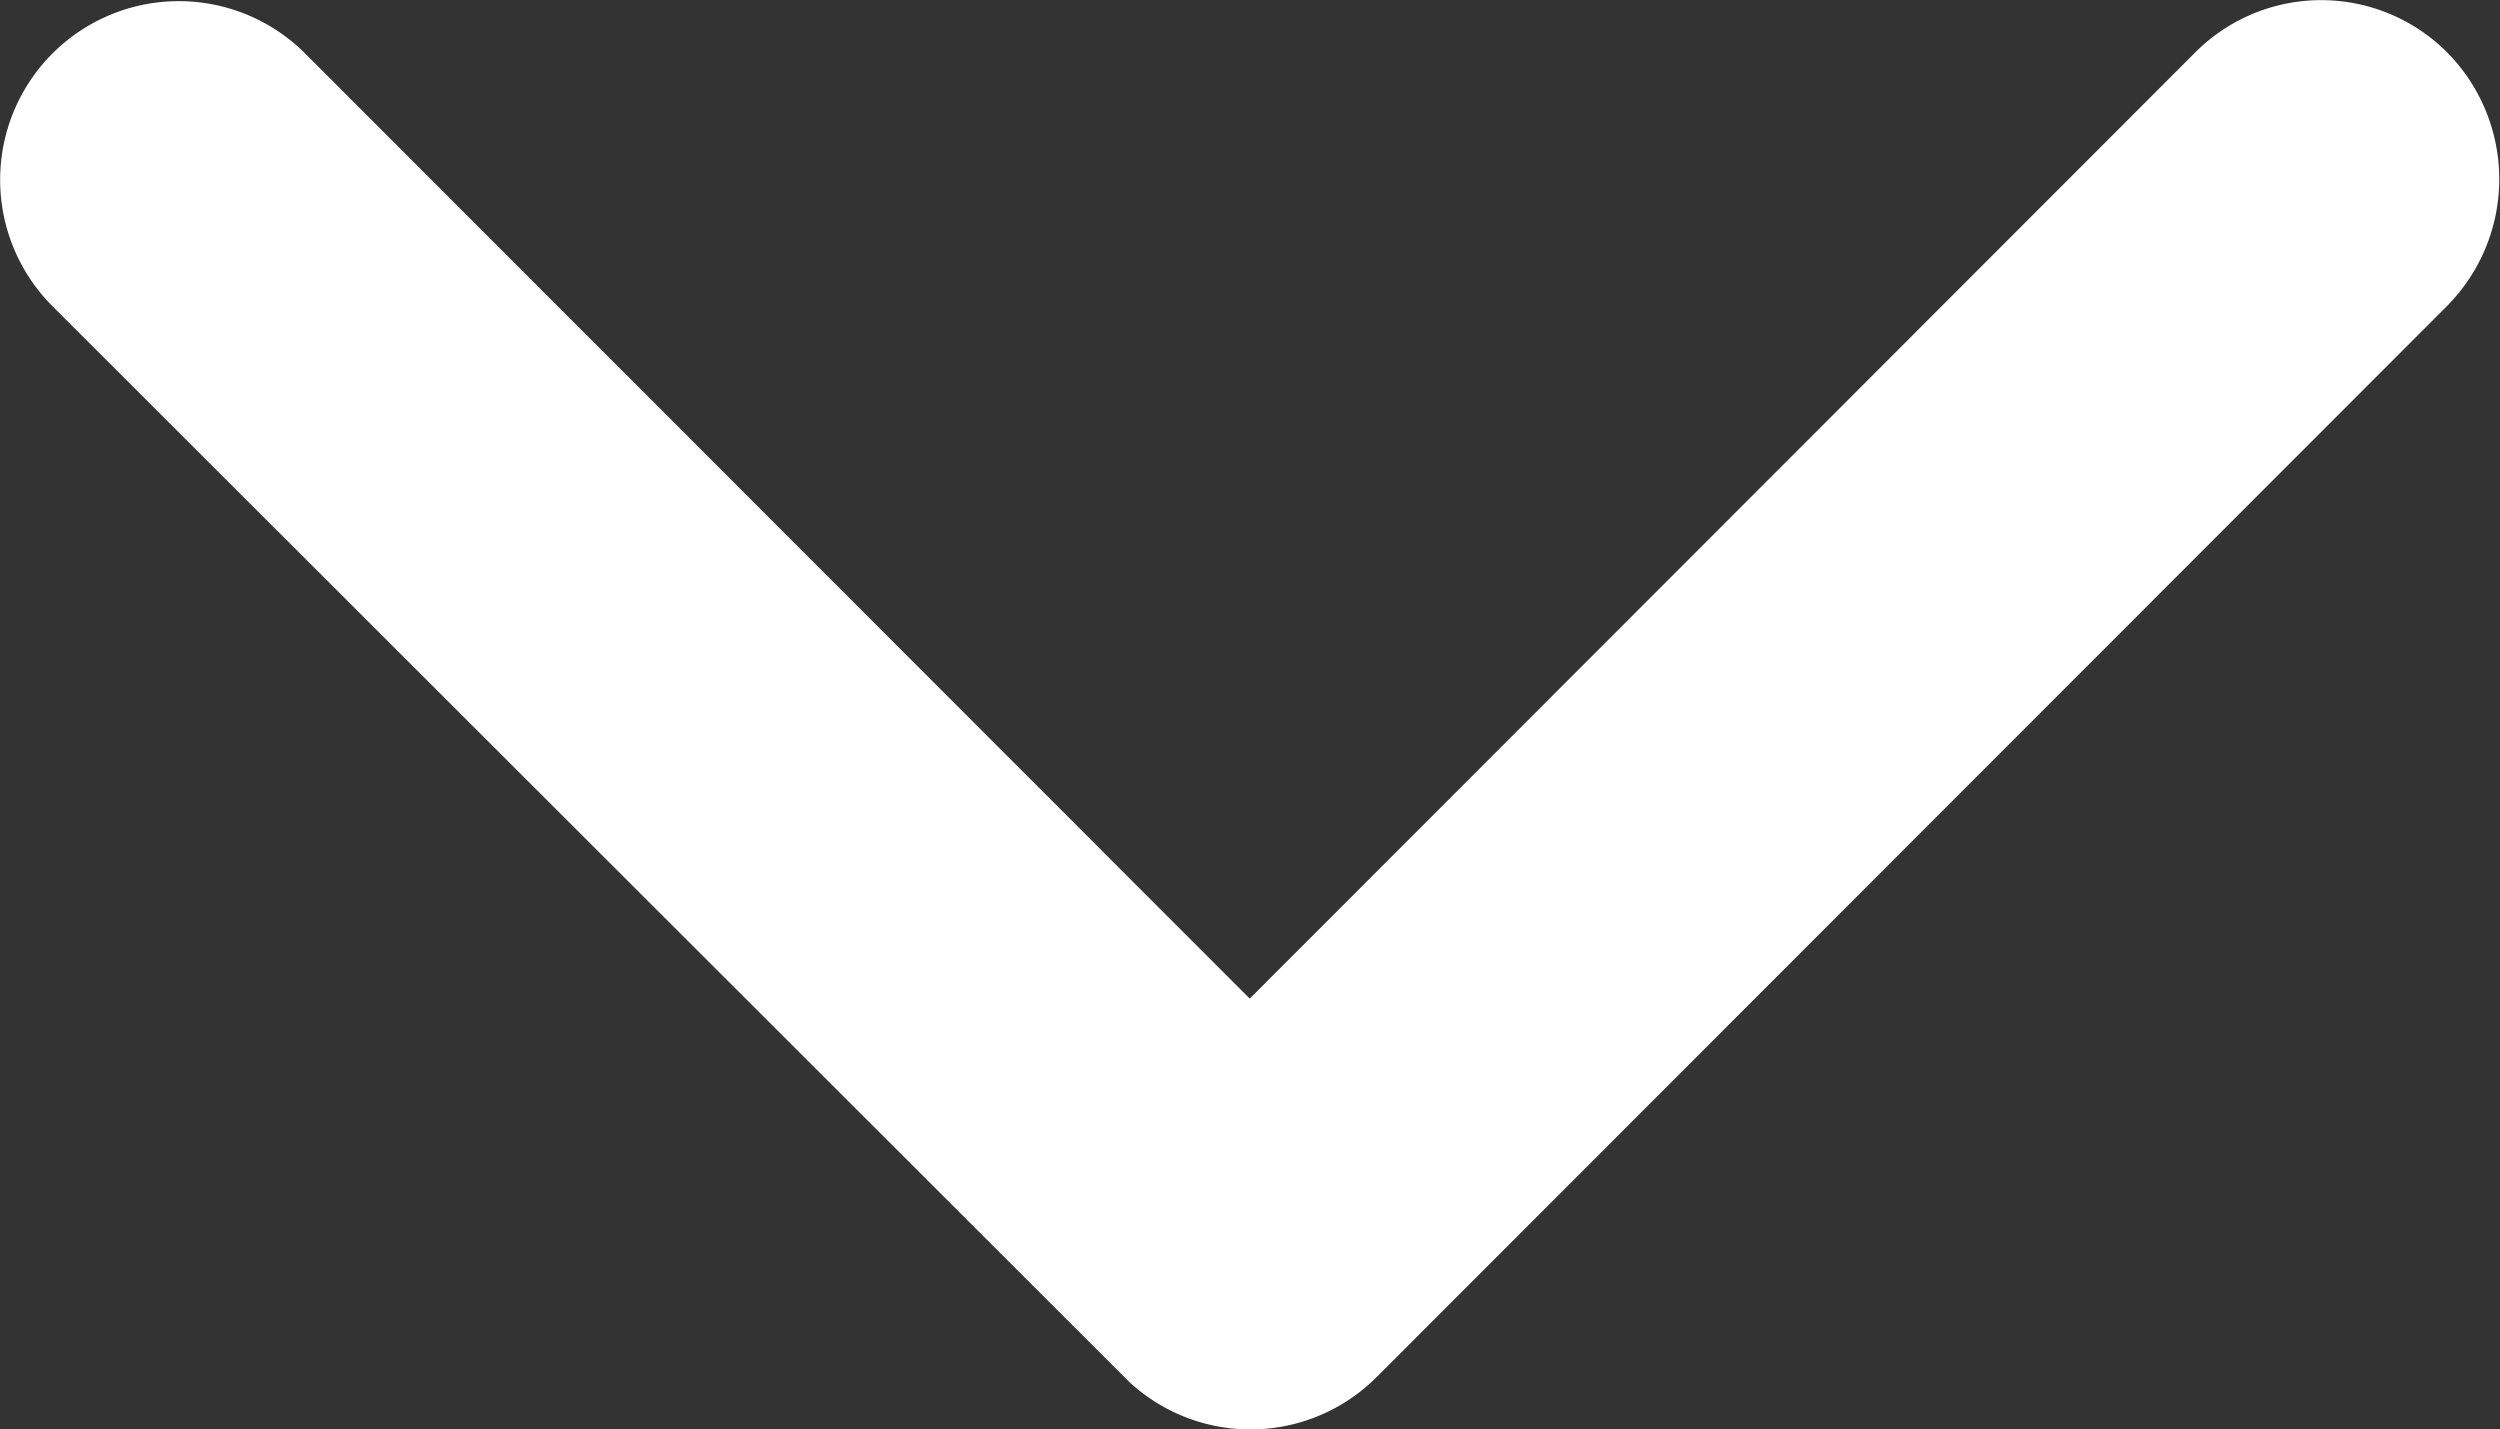 <svg xmlns="http://www.w3.org/2000/svg" width="18.428" height="10.536" viewBox="0 0 18.428 10.536"><rect x="0" y="0" width="18.428" height="10.536" fill="#333333" stroke="none"/><path d="M15.4,18.607l6.968-6.973a1.311,1.311,0,0,1,1.86,0,1.328,1.328,0,0,1,0,1.865l-7.895,7.9a1.314,1.314,0,0,1-1.816.038L6.572,13.5a1.317,1.317,0,0,1,1.86-1.865Z" transform="translate(-6.188 -11.246)" fill="#fff"/></svg>
